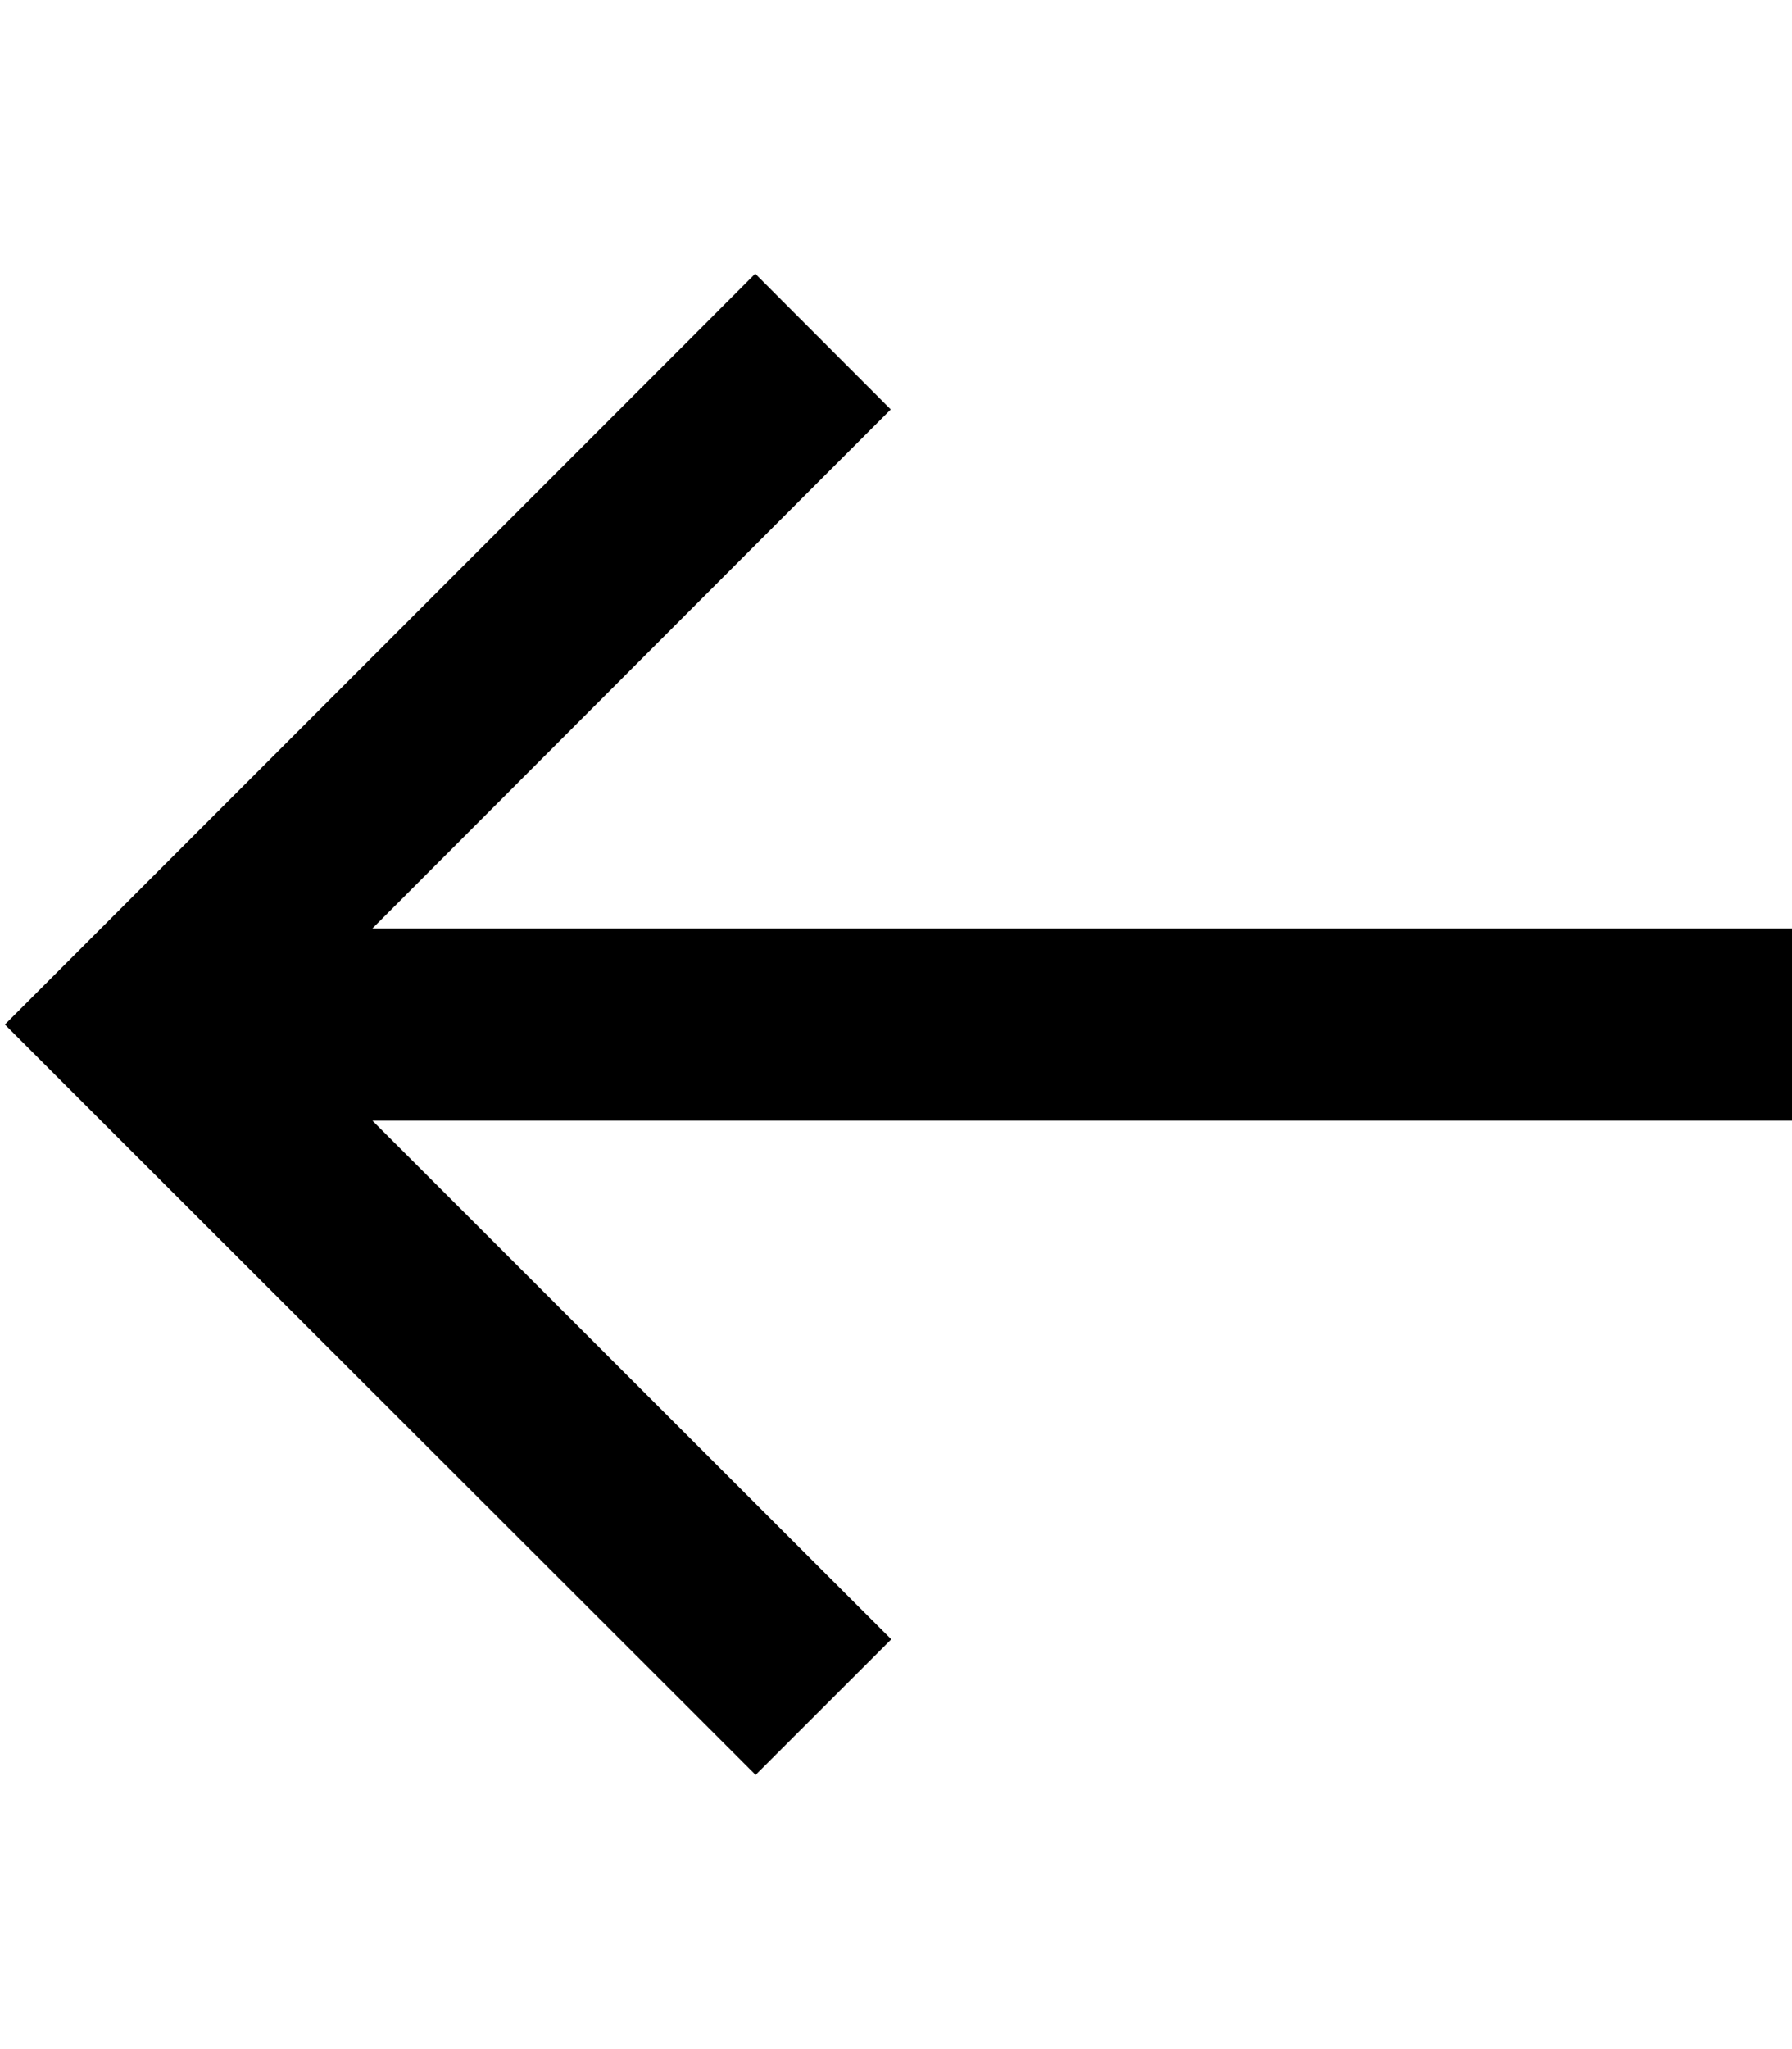 <svg xmlns="http://www.w3.org/2000/svg" width="14" height="16" viewBox="0 0 14 16" fill="none">
  <path d="M0.569 8.531L0.038 8L0.569 7.469L5.369 2.669L5.9 2.137L6.959 3.197L6.428 3.728L2.909 7.25H13.25H14V8.75H13.25H2.909L6.431 12.269L6.963 12.8L5.903 13.859L5.372 13.328L0.569 8.531Z" fill="black"/>
</svg>